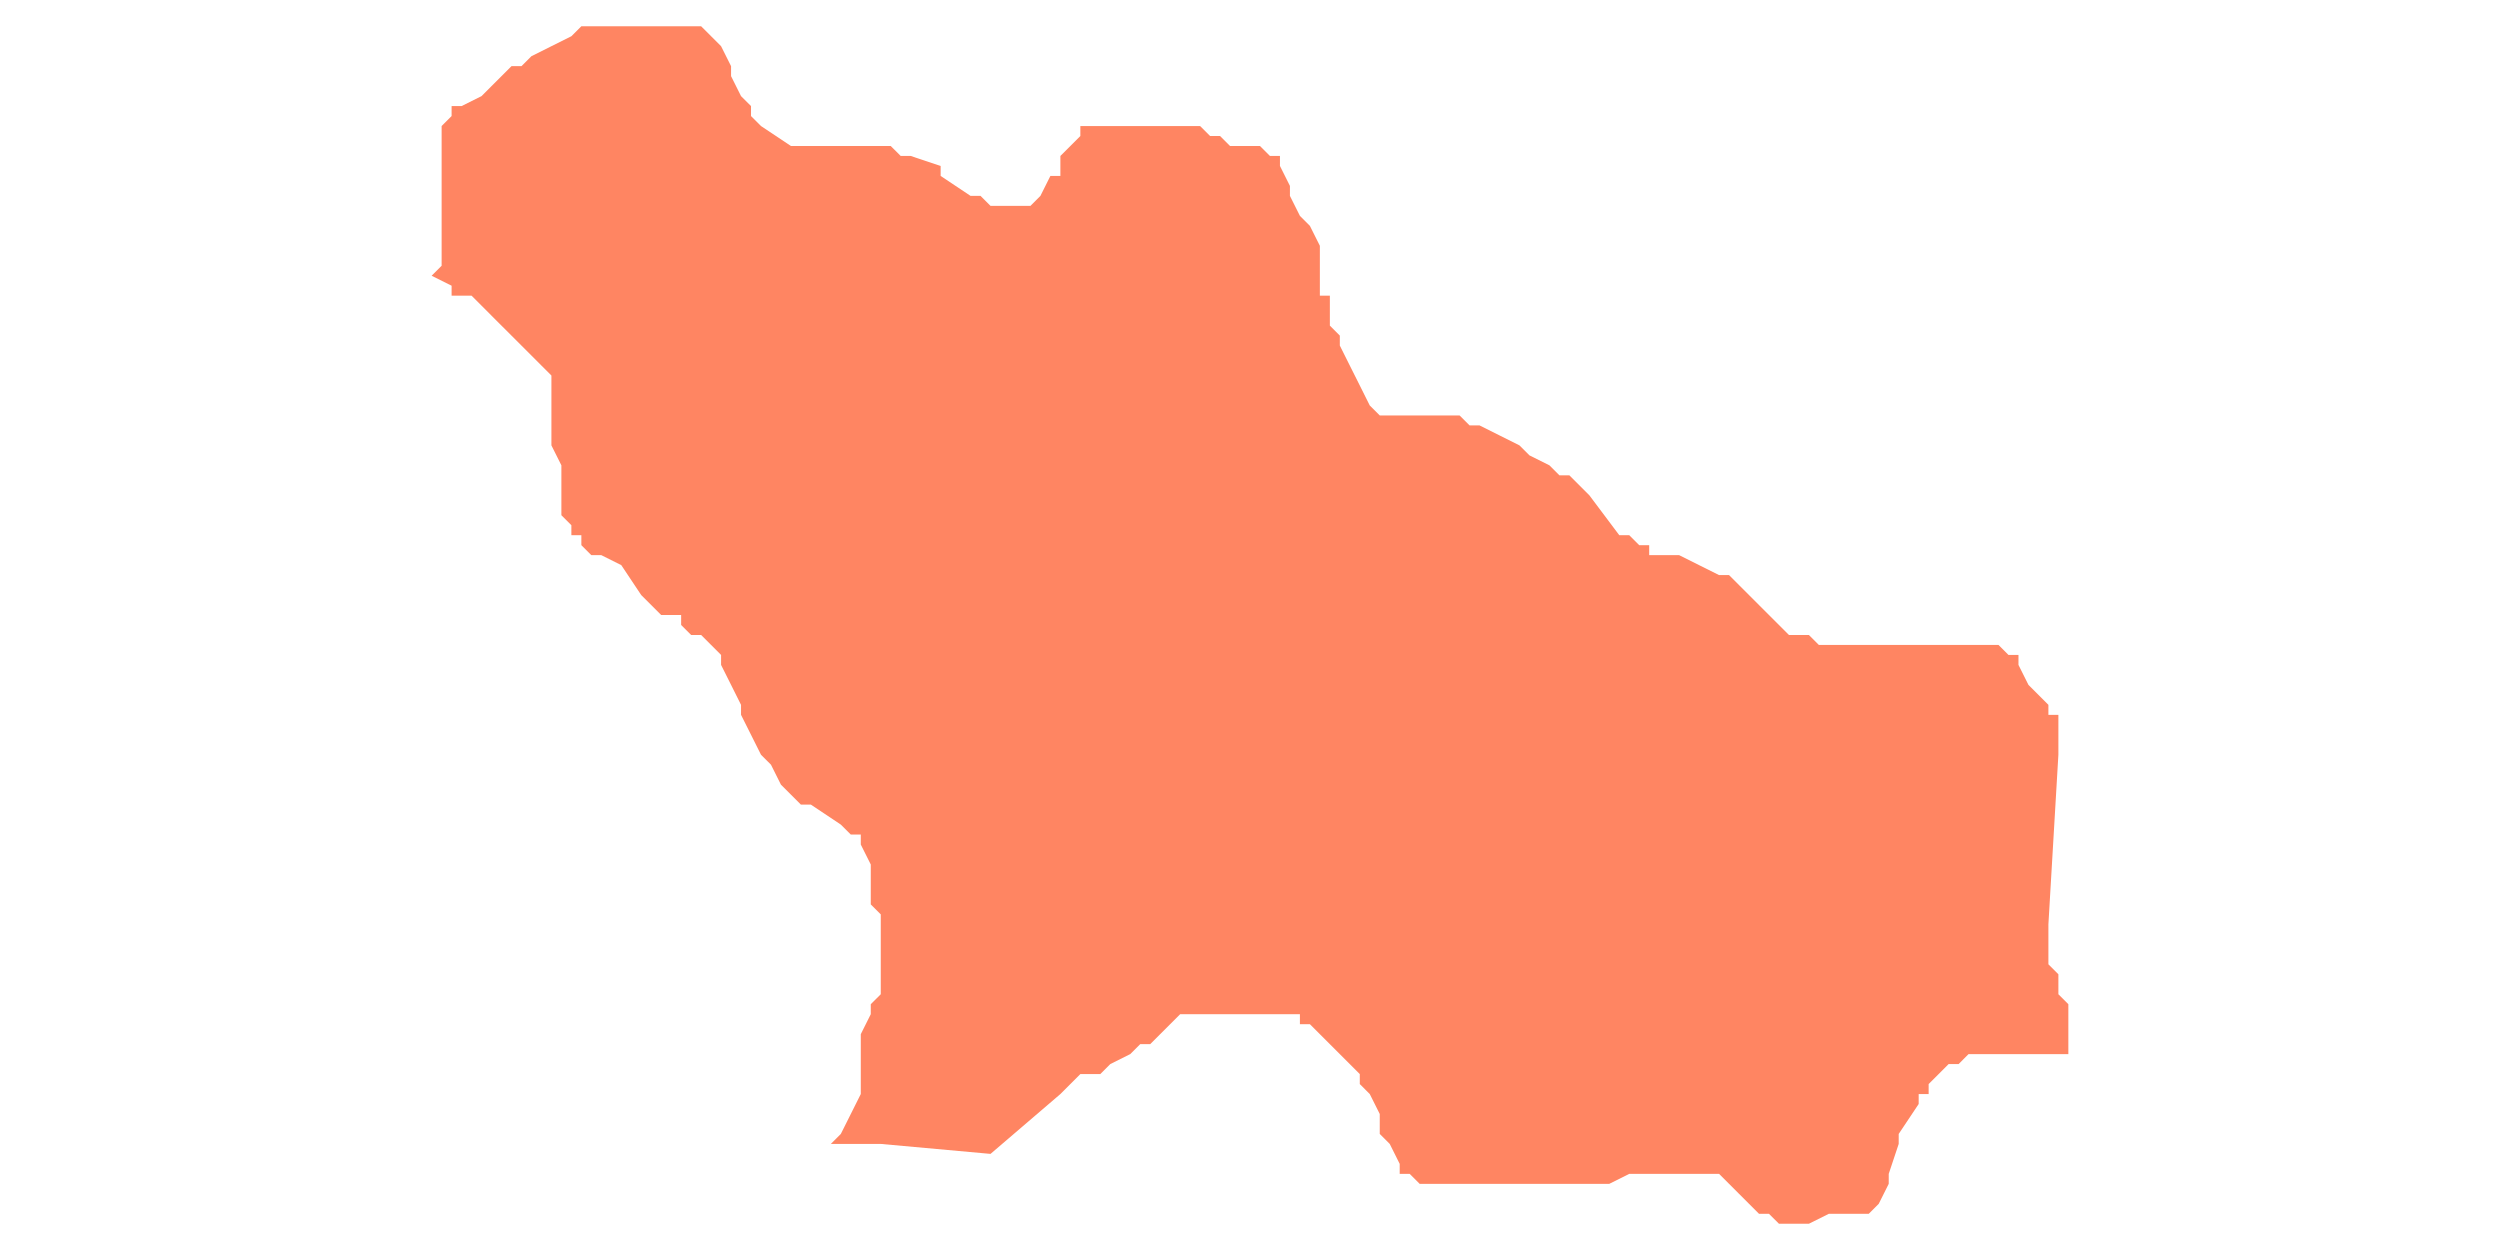 <?xml version="1.0" encoding="UTF-8"?> <!-- Creator: CorelDRAW 2019 --> <svg xmlns="http://www.w3.org/2000/svg" xmlns:xlink="http://www.w3.org/1999/xlink" xml:space="preserve" width="2in" height="1in" style="shape-rendering:geometricPrecision; text-rendering:geometricPrecision; image-rendering:optimizeQuality; fill-rule:evenodd; clip-rule:evenodd" viewBox="0 0 2000 1000"> <defs> <style type="text/css"> <![CDATA[ .fil0 {fill:#FF8562} ]]> </style> </defs> <g id="Layer_x0020_1">  <polygon id="path31_7" class="fil0" points="648.72,116.8 656.7,116.8 712.58,116.8 720.56,124.77 728.55,124.77 752.51,132.77 752.51,140.74 776.45,156.72 784.44,156.72 792.42,164.7 800.41,164.7 816.38,164.7 824.37,164.7 832.33,156.72 840.32,140.74 848.31,140.74 848.31,124.77 864.28,108.81 864.28,100.83 872.26,100.83 880.24,100.83 896.21,100.83 944.13,100.83 960.08,100.83 968.07,108.81 976.06,108.81 984.04,116.8 1007.98,116.8 1015.97,124.77 1023.96,124.77 1023.96,132.77 1031.94,148.73 1031.94,156.72 1039.93,172.69 1047.91,180.68 1055.89,196.63 1055.89,204.61 1055.89,228.56 1055.89,236.56 1063.89,236.56 1063.89,252.52 1063.89,260.51 1071.86,268.49 1071.86,276.46 1079.84,292.44 1087.83,308.39 1095.81,324.38 1103.8,332.35 1111.79,332.35 1119.76,332.35 1151.7,332.35 1159.69,332.35 1167.66,332.35 1175.66,340.33 1183.64,340.33 1199.61,348.32 1215.57,356.31 1223.56,364.29 1239.54,372.26 1247.52,380.25 1255.49,380.25 1271.46,396.21 1295.42,428.15 1303.4,428.15 1311.39,436.14 1319.36,436.14 1319.36,444.12 1335.33,444.12 1343.31,444.12 1359.29,452.11 1375.26,460.07 1383.24,460.07 1391.22,468.07 1399.21,476.05 1415.17,492.02 1423.17,500 1431.15,507.98 1439.12,507.98 1447.11,507.98 1455.09,515.96 1574.85,515.96 1590.82,515.96 1598.81,515.96 1606.78,523.95 1614.78,523.95 1614.78,531.94 1622.75,547.89 1638.72,563.87 1638.72,571.87 1646.71,571.87 1646.71,579.84 1646.71,587.82 1646.71,603.78 1638.72,739.51 1638.72,763.46 1638.72,771.44 1646.71,779.41 1646.71,795.4 1654.68,803.37 1654.68,811.35 1654.68,843.28 1622.75,843.28 1606.78,843.28 1598.81,843.28 1590.82,843.28 1582.84,843.28 1574.85,843.28 1566.87,851.27 1558.88,851.27 1550.91,859.26 1542.91,867.24 1542.91,875.23 1534.94,875.23 1534.94,883.2 1518.96,907.16 1518.96,915.14 1510.98,939.09 1510.98,947.07 1502.99,963.04 1495.01,971.03 1487.04,971.03 1471.06,971.03 1463.08,971.03 1447.11,979 1431.15,979 1423.17,979 1415.17,971.03 1407.19,971.03 1391.22,955.06 1383.24,947.07 1375.26,939.09 1367.26,939.09 1359.29,939.09 1351.31,939.09 1335.33,939.09 1319.36,939.09 1311.39,939.09 1303.4,939.09 1287.43,947.07 1279.44,947.07 1263.47,947.07 1231.54,947.07 1207.59,947.07 1143.72,947.07 1135.73,947.07 1127.74,939.09 1119.76,939.09 1119.76,931.1 1111.79,915.14 1103.8,907.16 1103.8,891.19 1095.81,875.23 1087.83,867.24 1087.83,859.26 1079.84,851.27 1055.89,827.33 1047.91,819.34 1039.93,819.34 1039.93,811.35 1031.94,811.35 1015.97,811.35 960.08,811.35 952.09,811.35 944.13,811.35 936.14,819.34 920.17,835.3 912.19,835.3 904.19,843.28 888.23,851.27 880.24,859.26 864.28,859.26 856.3,867.24 848.31,875.23 792.42,923.11 704.61,915.14 664.68,915.14 672.66,907.16 680.65,891.19 688.63,875.23 688.63,867.24 688.63,859.26 688.63,827.33 696.62,811.35 696.62,803.37 704.61,795.4 704.61,779.41 704.61,771.44 704.61,763.46 704.61,747.48 704.61,731.51 696.62,723.54 696.62,715.56 696.62,699.6 696.62,691.61 688.63,675.64 688.63,667.65 680.65,667.65 672.66,659.68 648.72,643.7 640.72,643.7 632.75,635.72 624.76,627.74 616.78,611.77 608.79,603.78 600.81,587.82 592.82,571.87 592.82,563.87 584.85,547.89 576.86,531.94 576.86,523.95 568.88,515.96 560.89,507.98 552.91,507.98 544.91,500 544.91,492.02 528.96,492.02 520.98,484.03 512.98,476.05 497.03,452.11 481.04,444.12 473.06,444.12 465.09,436.14 465.09,428.15 457.1,428.15 457.1,420.17 449.11,412.18 449.11,404.21 449.11,388.24 449.11,380.25 449.11,372.26 441.13,356.31 441.13,340.33 441.13,316.37 441.13,308.39 441.13,300.42 433.14,292.44 425.16,284.44 401.2,260.51 393.21,252.52 385.24,244.53 377.26,236.56 361.28,236.56 361.28,228.56 345.31,220.59 353.3,212.6 353.3,196.63 353.3,164.7 353.3,124.77 353.3,100.83 361.28,92.84 361.28,84.86 369.27,84.86 385.24,76.89 393.21,68.9 409.19,52.93 417.17,52.93 425.16,44.94 441.13,36.96 457.1,28.98 465.09,21 473.06,21 497.03,21 536.93,21 544.91,21 560.89,21 568.88,28.98 576.86,36.96 584.85,52.93 584.85,60.91 592.82,76.89 600.81,84.86 600.81,92.84 608.79,100.83 632.75,116.8 640.72,116.8 "></polygon> </g> </svg> 